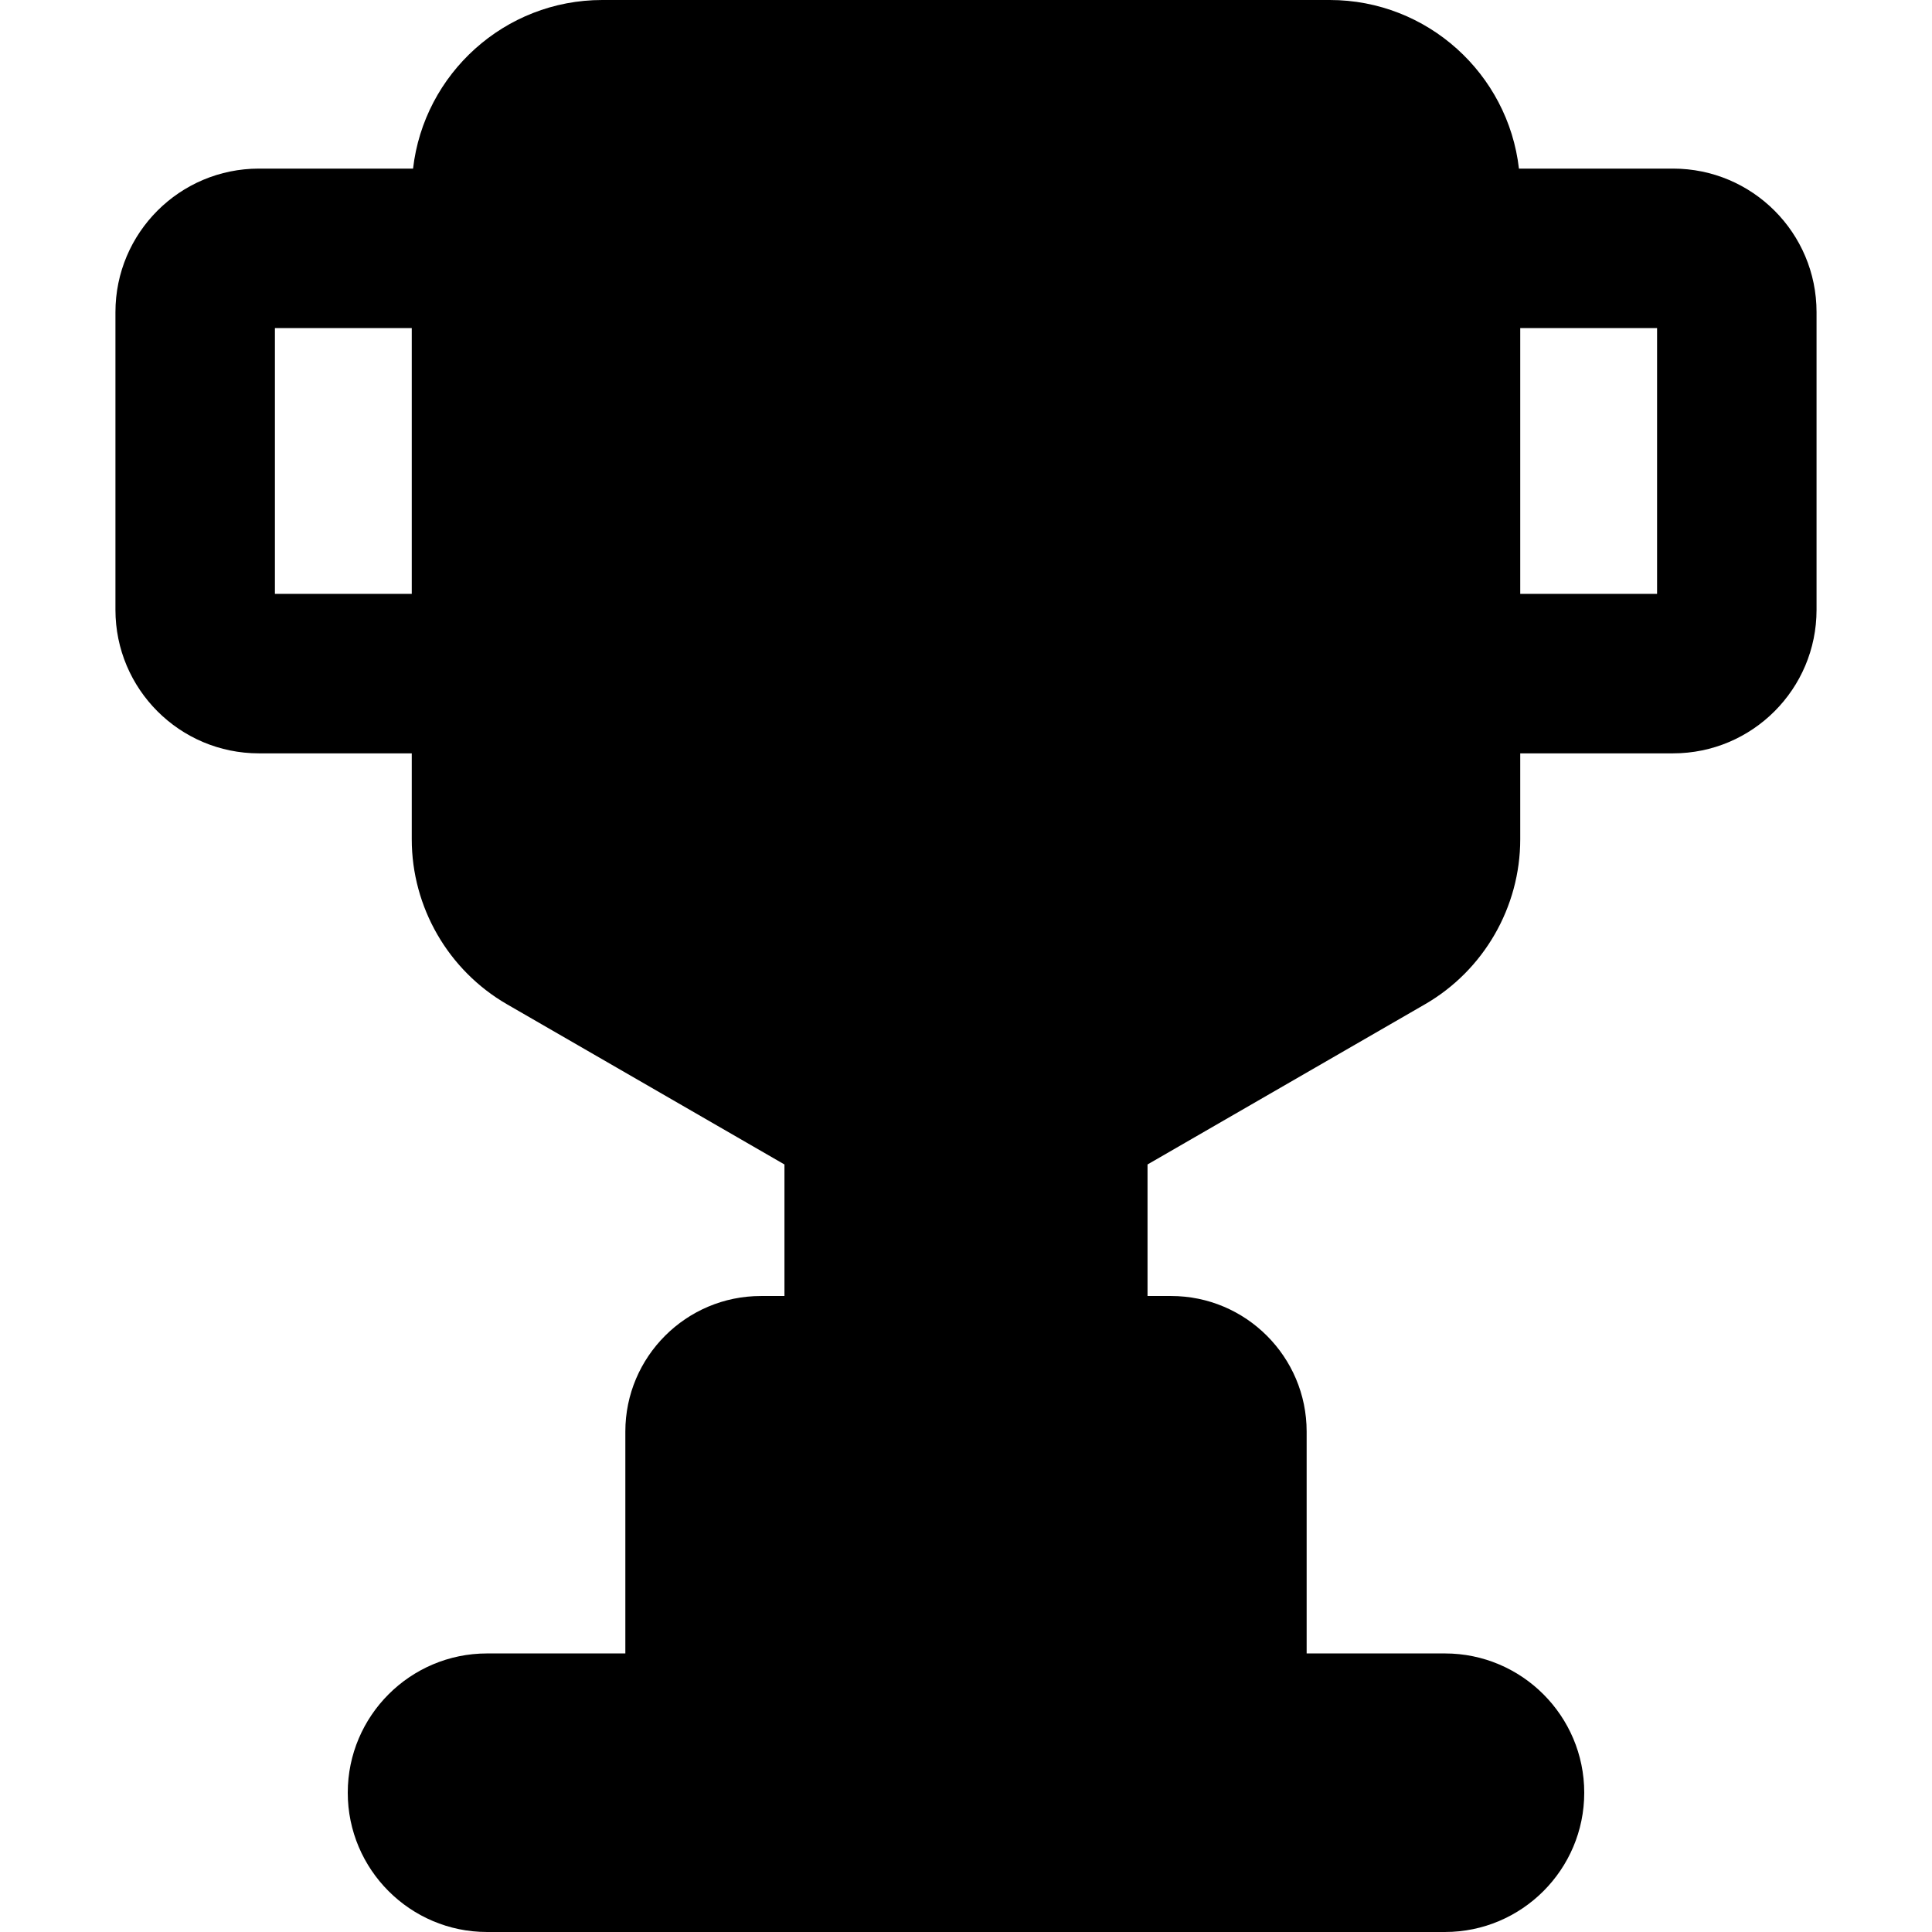 <?xml version="1.0" encoding="iso-8859-1"?>
<!-- Uploaded to: SVG Repo, www.svgrepo.com, Generator: SVG Repo Mixer Tools -->
<svg fill="#000000" height="800px" width="800px" version="1.1" id="Capa_1" xmlns="http://www.w3.org/2000/svg" xmlns:xlink="http://www.w3.org/1999/xlink" 
	 viewBox="0 0 363.433 363.433" xml:space="preserve">
<path id="XMLID_490_" d="M314.716,31.716h-28.984C283.685,13.891,268.512,0,250.147,0H113.286C94.921,0,79.748,13.891,77.701,31.716
	H48.716c-14.912,0-27,12.088-27,27v56c0,14.912,12.088,27,27,27h28.741v16.171c0,12.759,6.864,24.648,17.914,31.028l52.195,30.135
	v24.745h-4.436c-14.058,0-25.495,11.437-25.495,25.495v41.743H91.618c-14.447,0-26.2,11.753-26.2,26.199
	c0,14.447,11.753,26.2,26.2,26.2h180.197c14.447,0,26.2-11.753,26.2-26.2c0-14.446-11.753-26.199-26.2-26.199h-26.019v-41.743
	c0-14.058-11.437-25.495-25.495-25.495h-4.436v-24.745l52.195-30.135c11.05-6.379,17.914-18.269,17.914-31.028v-16.171h28.741
	c14.912,0,27-12.088,27-27v-56C341.716,43.805,329.628,31.716,314.716,31.716z M51.716,111.716v-50h25.741v50H51.716z
	 M311.716,111.716h-25.741v-50h25.741V111.716z"/>
</svg>